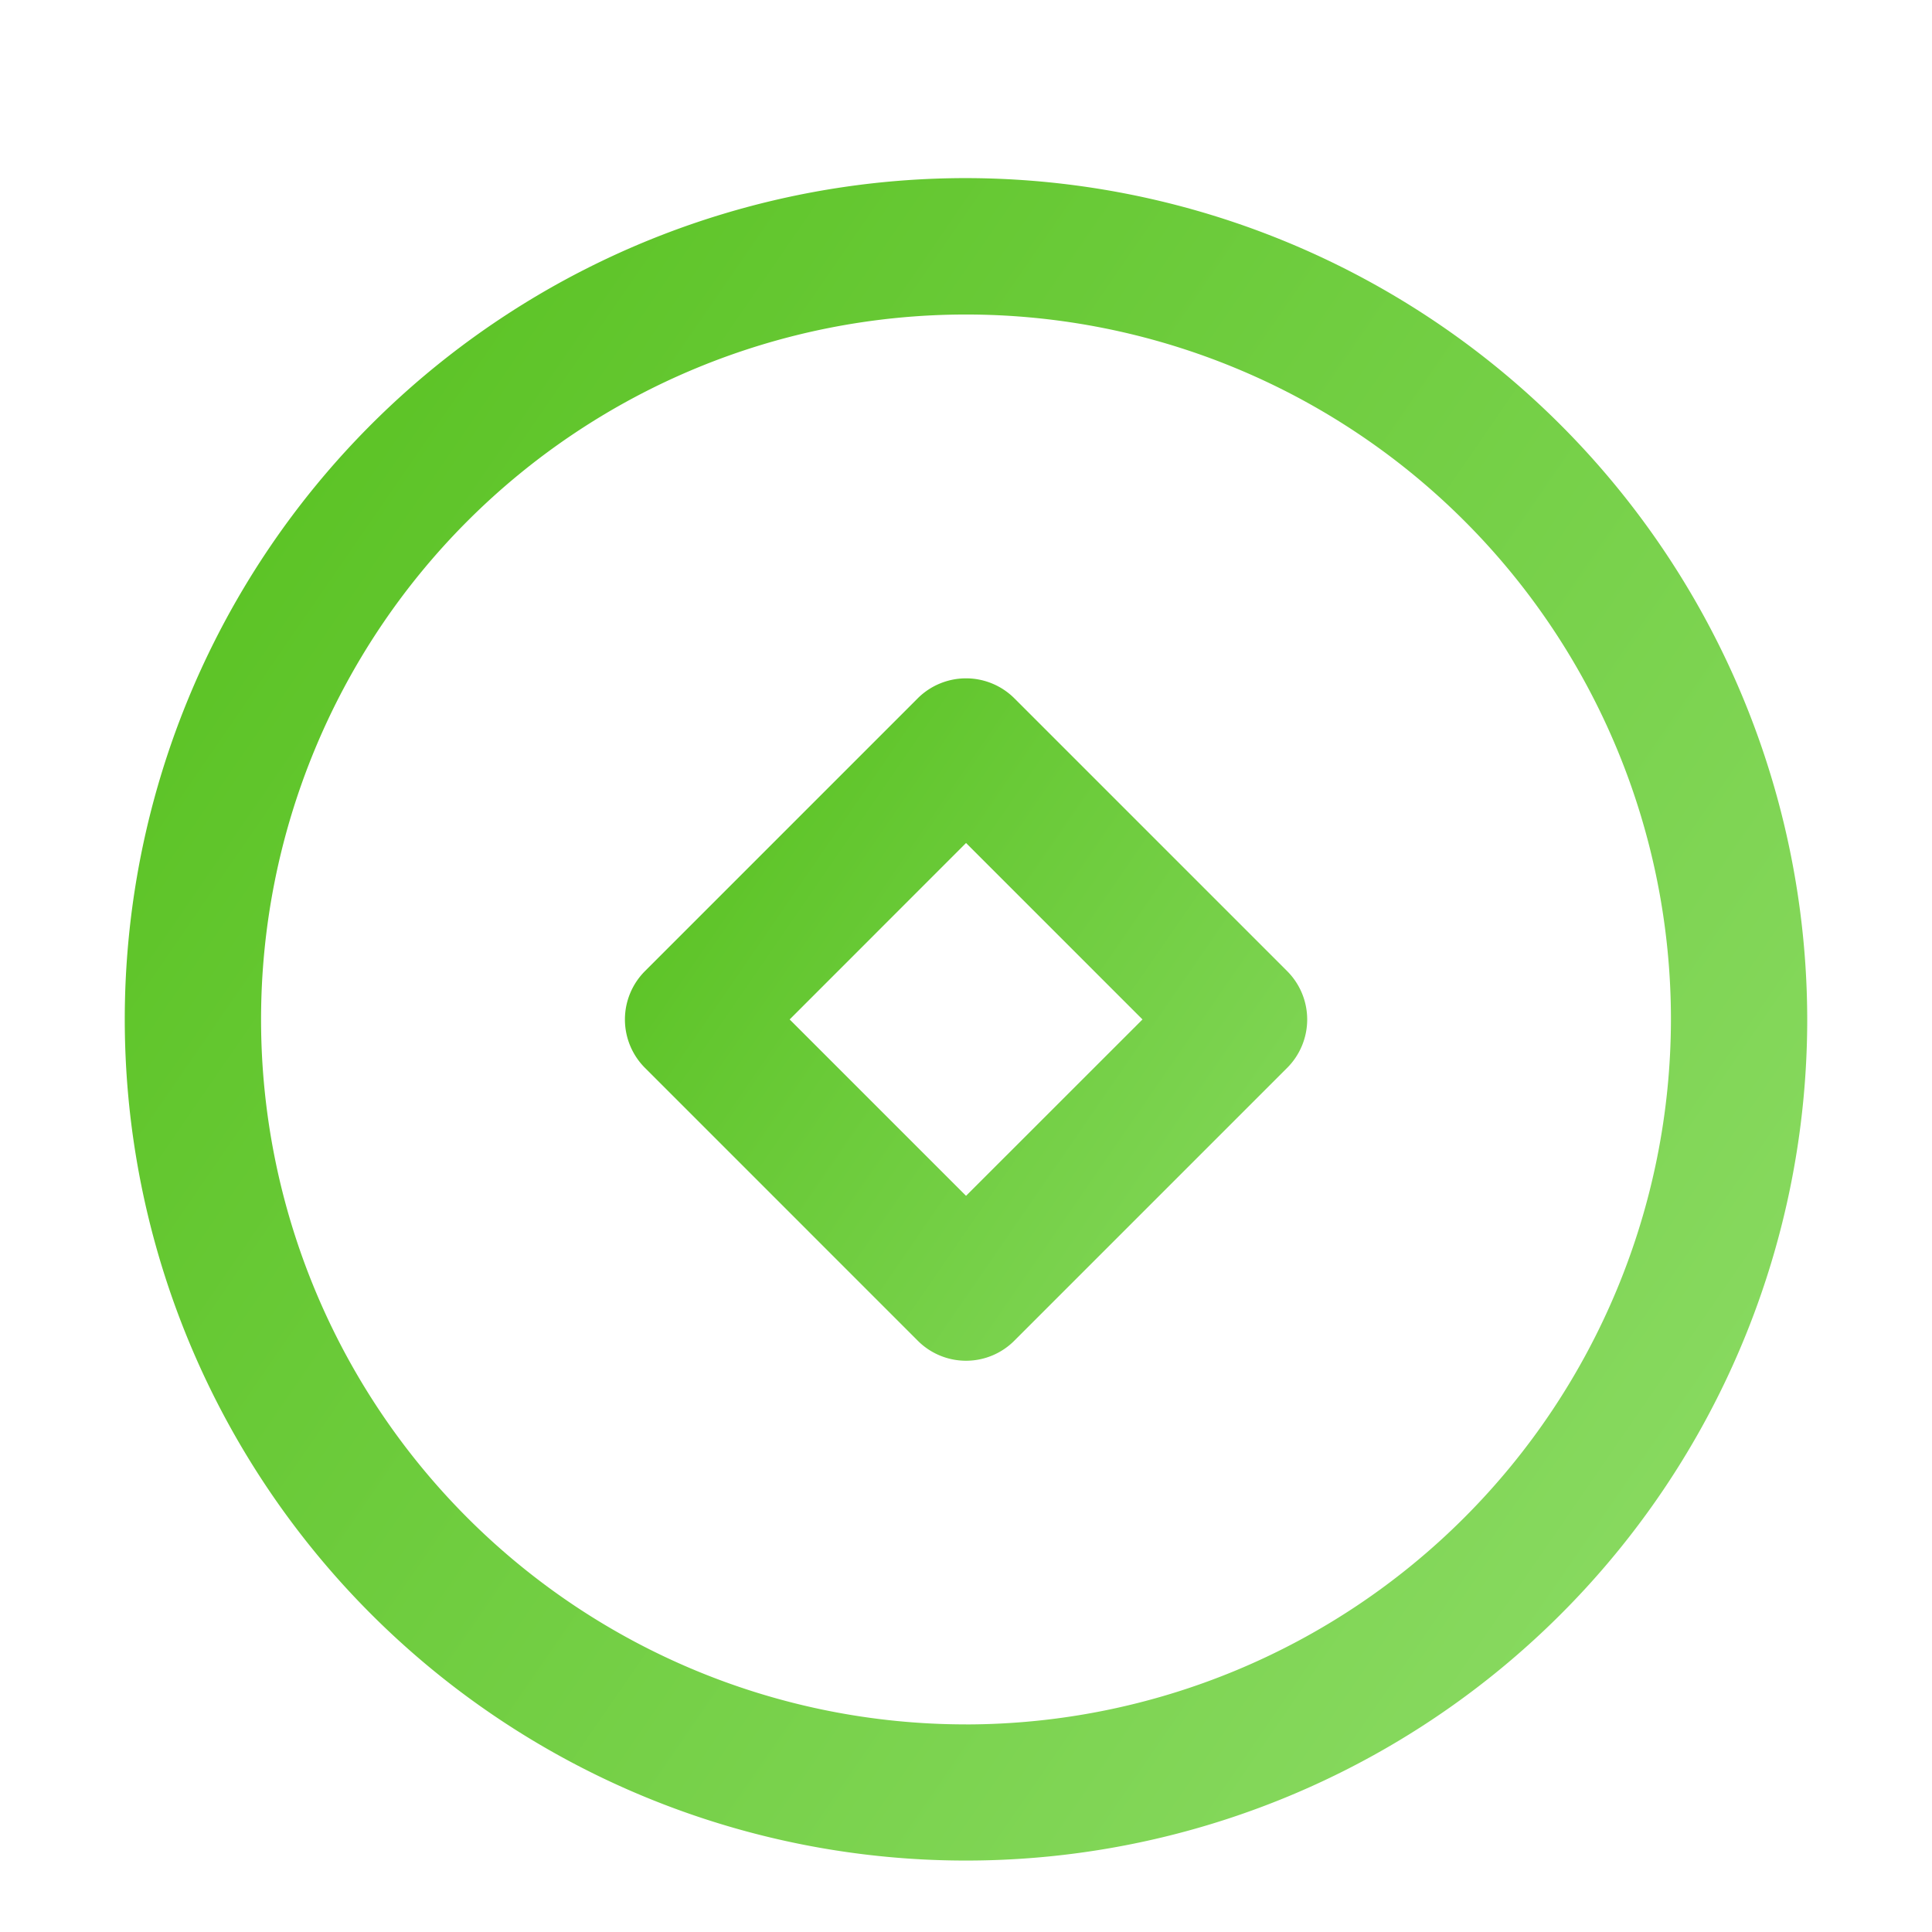 <svg xmlns="http://www.w3.org/2000/svg" xmlns:xlink="http://www.w3.org/1999/xlink" width="48" height="48" viewBox="0 0 48 48"><defs><clipPath id="a"><rect width="48" height="48" transform="translate(21286 4499)" fill="#fff"/></clipPath><linearGradient id="b" x1="1.257" y1="0.861" x2="-0.014" y2="-0.014" gradientUnits="objectBoundingBox"><stop offset="0" stop-color="#95e071"/><stop offset="1" stop-color="#54bf1b"/></linearGradient></defs><g transform="translate(-21286 -4499)" clip-path="url(#a)"><g transform="translate(-1.858)"><path d="M598.038,1352.182a20.9,20.9,0,1,0,20.9,20.9A20.927,20.927,0,0,0,598.038,1352.182Zm0,38.417a17.514,17.514,0,1,1,17.514-17.514A17.535,17.535,0,0,1,598.038,1390.6Z" transform="translate(20713.82 3151.243)" fill="url(#b)"/><path d="M598.038,1351.682a21.4,21.4,0,1,1-21.4,21.4A21.428,21.428,0,0,1,598.038,1351.682Zm0,41.807a20.4,20.4,0,1,0-20.4-20.4A20.427,20.427,0,0,0,598.038,1393.489Zm0-38.417a18.014,18.014,0,1,1-18.014,18.014A18.034,18.034,0,0,1,598.038,1355.072Zm0,35.027a17.014,17.014,0,1,0-17.014-17.014A17.033,17.033,0,0,0,598.038,1390.1Z" transform="translate(20713.82 3151.243)" fill="rgba(0,0,0,0)"/><path d="M592.309,1358.178a1.7,1.7,0,0,0-2.4,0l-6.779,6.78a1.7,1.7,0,0,0,0,2.4l6.779,6.78a1.694,1.694,0,0,0,2.4,0l6.78-6.78a1.7,1.7,0,0,0,0-2.4Zm-1.2,12.361-4.382-4.382,4.382-4.384,4.384,4.384Z" transform="translate(20720.75 3158.171)" fill="url(#b)"/><path d="M591.11,1357.181a2.18,2.18,0,0,1,1.552.643l6.78,6.78a2.2,2.2,0,0,1,0,3.1l-6.78,6.78a2.194,2.194,0,0,1-3.1,0l-6.779-6.78a2.2,2.2,0,0,1,0-3.1l6.779-6.78A2.181,2.181,0,0,1,591.11,1357.181Zm0,16.951a1.2,1.2,0,0,0,.848-.352l6.778-6.778a1.2,1.2,0,0,0,0-1.691l-6.779-6.779a1.2,1.2,0,0,0-1.691,0l-6.779,6.78a1.2,1.2,0,0,0,0,1.691l6.779,6.78A1.186,1.186,0,0,0,591.109,1374.132Zm0-13.066,5.092,5.091-5.092,5.089-5.089-5.089Zm3.677,5.091-3.677-3.677-3.675,3.677,3.675,3.675Z" transform="translate(20720.75 3158.171)" fill="rgba(0,0,0,0)"/></g></g></svg>